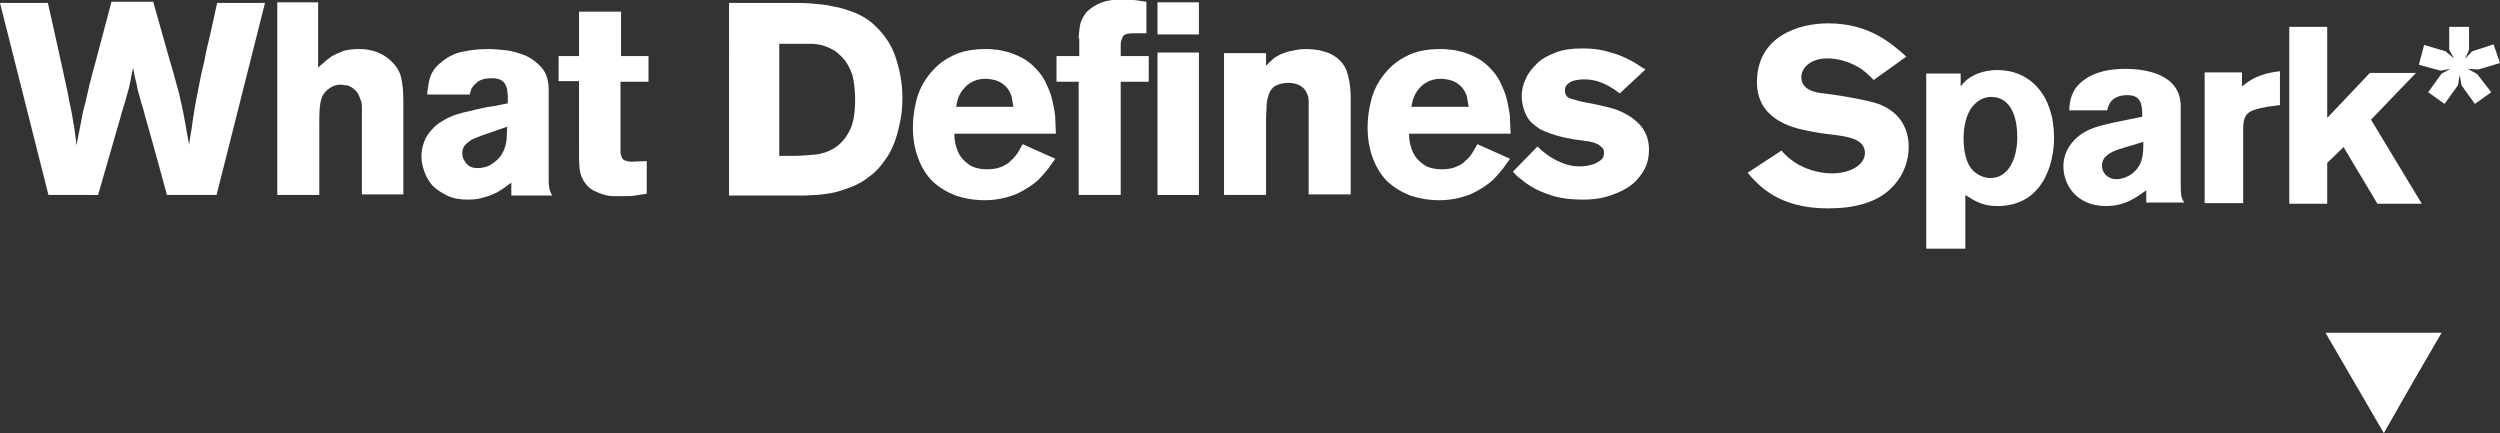 <?xml version="1.0" encoding="utf-8"?>
<!-- Generator: Adobe Illustrator 27.9.0, SVG Export Plug-In . SVG Version: 6.00 Build 0)  -->
<svg version="1.1" id="Layer_1" xmlns="http://www.w3.org/2000/svg" xmlns:xlink="http://www.w3.org/1999/xlink" x="0px" y="0px"
	 viewBox="0 0 428.3 74.2" style="enable-background:new 0 0 428.3 74.2;" xml:space="preserve">
<rect x="0" y="0" width="428.3" height="74.2" fill="#333333" stroke="none"/>
<style type="text/css">
	.st0{clip-path:url(#SVGID_00000062914218695059484900000008294349460981658255_);}
	.st1{clip-path:url(#SVGID_00000046313324548492539200000002673829659760715943_);fill:#BEC0C2;}
	.st2{clip-path:url(#SVGID_00000046313324548492539200000002673829659760715943_);fill:#FFFFFF;}
	.st3{clip-path:url(#SVGID_00000046313324548492539200000002673829659760715943_);}
	.st4{clip-path:url(#SVGID_00000137816215503853678410000017075346511360090542_);}
	.st5{opacity:0.67;clip-path:url(#SVGID_00000157297034442708105170000005669882096320433054_);}
	.st6{clip-path:url(#SVGID_00000078741252159481640850000016747867267628611509_);fill:#00B1EC;}
	.st7{opacity:0.54;clip-path:url(#SVGID_00000157297034442708105170000005669882096320433054_);}
	.st8{clip-path:url(#SVGID_00000100369206920550516290000004716449890590273695_);fill:#00274C;}
	.st9{clip-path:url(#SVGID_00000157297034442708105170000005669882096320433054_);fill:#FFFFFF;}
	
		.st10{clip-path:url(#SVGID_00000126315605361995414830000016909108942089801913_);fill:none;stroke:#FFFFFF;stroke-width:0.5;stroke-miterlimit:10;}
	.st11{clip-path:url(#SVGID_00000126315605361995414830000016909108942089801913_);fill:#009FDE;}
	
		.st12{clip-path:url(#SVGID_00000127003283546043851220000004445912334864604064_);fill:url(#SVGID_00000129198894353261494720000003227339320865521579_);}
	.st13{clip-path:url(#SVGID_00000044148130842475252170000000818327573324124595_);fill:#00BAA7;}
	.st14{clip-path:url(#SVGID_00000044148130842475252170000000818327573324124595_);fill:#009FDE;}
	
		.st15{clip-path:url(#SVGID_00000009591986822183229210000013612489711096612510_);fill:url(#SVGID_00000103224097218097651090000008430977381688944545_);}
	.st16{clip-path:url(#SVGID_00000027562070219285762280000016564373178265263746_);fill:#FFEA00;}
	.st17{clip-path:url(#SVGID_00000027562070219285762280000016564373178265263746_);fill:#0166AE;}
	.st18{clip-path:url(#SVGID_00000027562070219285762280000016564373178265263746_);fill:#1A1820;}
	.st19{clip-path:url(#SVGID_00000027562070219285762280000016564373178265263746_);fill:#FFFFFF;}
	.st20{clip-path:url(#SVGID_00000027562070219285762280000016564373178265263746_);fill:#431B59;}
	.st21{clip-path:url(#SVGID_00000152234787368384296540000005931411527009723809_);}
	.st22{clip-path:url(#SVGID_00000022552043082599386520000013253880498137159085_);}
	.st23{clip-path:url(#SVGID_00000152983859781037821260000017899133478663658167_);fill:#00AAEC;}
	.st24{clip-path:url(#SVGID_00000152983859781037821260000017899133478663658167_);fill:#BEC0C2;}
	.st25{clip-path:url(#SVGID_00000152983859781037821260000017899133478663658167_);fill:#00274C;}
	.st26{clip-path:url(#SVGID_00000010990248599289264800000008159205296847405980_);fill:none;stroke:#FFFFFF;stroke-miterlimit:10;}
	.st27{clip-path:url(#SVGID_00000010990248599289264800000008159205296847405980_);fill:#BEC0C2;}
	.st28{clip-path:url(#SVGID_00000010990248599289264800000008159205296847405980_);fill:#FAF6F7;}
	.st29{clip-path:url(#SVGID_00000010990248599289264800000008159205296847405980_);fill:#FBF8F7;}
	.st30{clip-path:url(#SVGID_00000153665650751305728460000011185293933277516990_);}
	.st31{clip-path:url(#SVGID_00000170247418832905217790000009364410245427845055_);}
	.st32{clip-path:url(#SVGID_00000042719658459315046050000013364474410385044904_);}
	.st33{clip-path:url(#SVGID_00000091001459675809315330000001770007782549525385_);fill:#00B1EC;}
	.st34{clip-path:url(#SVGID_00000056394820070057630910000007322935962823636147_);}
	.st35{clip-path:url(#SVGID_00000012464252284854598150000014736100932571812524_);fill:none;stroke:#00274C;stroke-miterlimit:10;}
	
		.st36{clip-path:url(#SVGID_00000012464252284854598150000014736100932571812524_);fill:none;stroke:#00274C;stroke-width:1.5;stroke-linecap:round;stroke-linejoin:round;stroke-miterlimit:10;}
	.st37{clip-path:url(#SVGID_00000012464252284854598150000014736100932571812524_);fill:#FFFFFF;}
	.st38{fill:#BEC0C2;}
	.st39{fill:#FFFFFF;}
	.st40{clip-path:url(#SVGID_00000174592852096854303130000005483343319791763848_);}
	.st41{clip-path:url(#SVGID_00000036950370609912177230000009263241999351597445_);}
	.st42{clip-path:url(#SVGID_00000145052270144723871640000004548291979754897827_);fill:#00B1EC;}
	.st43{opacity:0.54;clip-path:url(#SVGID_00000036950370609912177230000009263241999351597445_);}
	.st44{clip-path:url(#SVGID_00000166637349341913783730000016402248286242208689_);fill:#00274C;}
	.st45{clip-path:url(#SVGID_00000036950370609912177230000009263241999351597445_);fill:#FFFFFF;}
	
		.st46{clip-path:url(#SVGID_00000026869340043021222690000003609925363141583768_);fill:none;stroke:#FFFFFF;stroke-width:0.5;stroke-miterlimit:10;}
	.st47{clip-path:url(#SVGID_00000081621230328667420610000016754417577807102348_);}
	.st48{clip-path:url(#SVGID_00000125565303714735464760000014956001812058866327_);fill:#BEC0C2;}
	.st49{clip-path:url(#SVGID_00000125565303714735464760000014956001812058866327_);fill:none;stroke:#FFFFFF;stroke-miterlimit:10;}
	.st50{clip-path:url(#SVGID_00000163051932614944640300000014870053038822079361_);fill:#00B1EC;}
	.st51{fill:none;}
	.st52{clip-path:url(#SVGID_00000001649666122167813580000012195698773191754880_);fill:#00B5ED;}
	.st53{clip-path:url(#SVGID_00000001649666122167813580000012195698773191754880_);fill:#002553;}
	
		.st54{clip-path:url(#SVGID_00000001649666122167813580000012195698773191754880_);fill:none;stroke:#002553;stroke-width:2;stroke-linecap:round;stroke-miterlimit:10;}
	.st55{clip-path:url(#SVGID_00000001649666122167813580000012195698773191754880_);fill:#F2F2F3;}
	
		.st56{clip-path:url(#SVGID_00000001649666122167813580000012195698773191754880_);fill:none;stroke:#002553;stroke-width:2;stroke-miterlimit:10;}
	
		.st57{clip-path:url(#SVGID_00000001649666122167813580000012195698773191754880_);fill:none;stroke:#00B5ED;stroke-width:2;stroke-linecap:round;stroke-miterlimit:10;}
	
		.st58{clip-path:url(#SVGID_00000001649666122167813580000012195698773191754880_);fill:none;stroke:#00B5ED;stroke-width:2;stroke-miterlimit:10;}
	.st59{clip-path:url(#SVGID_00000132800165012187784910000016029181263907516830_);fill:#002553;}
	.st60{clip-path:url(#SVGID_00000121250614083380302580000015168842046731418283_);fill:#F2F2F3;}
	
		.st61{clip-path:url(#SVGID_00000121250614083380302580000015168842046731418283_);fill:none;stroke:#002553;stroke-width:2;stroke-miterlimit:10;}
	.st62{clip-path:url(#SVGID_00000121250614083380302580000015168842046731418283_);fill:#002553;}
	
		.st63{clip-path:url(#SVGID_00000121250614083380302580000015168842046731418283_);fill:none;stroke:#002553;stroke-width:2;stroke-linecap:round;stroke-miterlimit:10;}
	
		.st64{clip-path:url(#SVGID_00000121250614083380302580000015168842046731418283_);fill:none;stroke:#00B5ED;stroke-width:2;stroke-linecap:round;stroke-miterlimit:10;}
	
		.st65{clip-path:url(#SVGID_00000121250614083380302580000015168842046731418283_);fill:none;stroke:#002553;stroke-width:2;stroke-linecap:round;stroke-linejoin:round;stroke-miterlimit:10;}
	
		.st66{clip-path:url(#SVGID_00000121250614083380302580000015168842046731418283_);fill:none;stroke:#FFFFFF;stroke-width:2;stroke-linecap:round;stroke-miterlimit:10;}
	.st67{clip-path:url(#SVGID_00000121250614083380302580000015168842046731418283_);fill:#00B5ED;}
	
		.st68{clip-path:url(#SVGID_00000121250614083380302580000015168842046731418283_);fill:none;stroke:#F2F2F3;stroke-width:2;stroke-linecap:round;stroke-linejoin:round;stroke-miterlimit:10;}
	.st69{clip-path:url(#SVGID_00000121250614083380302580000015168842046731418283_);fill:#FFFFFF;}
	
		.st70{clip-path:url(#SVGID_00000121250614083380302580000015168842046731418283_);fill:none;stroke:#F2F2F3;stroke-width:2;stroke-linecap:round;stroke-miterlimit:10;}
	
		.st71{clip-path:url(#SVGID_00000121250614083380302580000015168842046731418283_);fill:none;stroke:#FFFFFF;stroke-linecap:round;stroke-miterlimit:10;}
	
		.st72{clip-path:url(#SVGID_00000121250614083380302580000015168842046731418283_);fill:none;stroke:#000000;stroke-width:0.25;stroke-miterlimit:10;}
	.st73{clip-path:url(#SVGID_00000145043468397144039600000009417617898873561258_);}
	.st74{clip-path:url(#SVGID_00000075132070661613813080000002158205830712770217_);fill:#BEC0C2;}
	.st75{clip-path:url(#SVGID_00000108995182541992418660000001256380225813238933_);}
	.st76{clip-path:url(#SVGID_00000026872910707942655080000005662089274100326539_);fill:#FFFFFF;}
	.st77{clip-path:url(#SVGID_00000057850157279601719510000008446487374287083445_);fill:#00B5ED;}
	.st78{clip-path:url(#SVGID_00000057850157279601719510000008446487374287083445_);fill:#F2F2F3;}
	
		.st79{clip-path:url(#SVGID_00000057850157279601719510000008446487374287083445_);fill:none;stroke:#002553;stroke-width:2;stroke-miterlimit:10;}
	.st80{clip-path:url(#SVGID_00000132072180751910582400000014608522037238827394_);fill:#00B1EC;}
	.st81{clip-path:url(#SVGID_00000002369718403173855450000002693738507474995385_);fill:#002553;}
	.st82{clip-path:url(#SVGID_00000002369718403173855450000002693738507474995385_);fill:none;stroke:#00B5ED;stroke-miterlimit:10;}
	
		.st83{clip-path:url(#SVGID_00000002369718403173855450000002693738507474995385_);fill:none;stroke:#002553;stroke-width:2;stroke-miterlimit:10;}
	.st84{clip-path:url(#SVGID_00000002369718403173855450000002693738507474995385_);fill:#F2F2F3;}
	.st85{clip-path:url(#SVGID_00000072259960890699903500000012091769679856768903_);fill:#002553;}
	.st86{clip-path:url(#SVGID_00000040573060406458103740000008412199738801968018_);fill:#F2F2F3;}
	.st87{clip-path:url(#SVGID_00000040573060406458103740000008412199738801968018_);fill:#002553;}
	.st88{clip-path:url(#SVGID_00000040573060406458103740000008412199738801968018_);fill:#00B5ED;}
</style>
<g>
	<g>
		<path class="st39" d="M26.3,0.5c0.5,1.8,1,3.5,1.5,5.3c0.5,1.8,1,3.5,1.5,5.3c0.5,1.6,0.8,2.9,1.1,3.9c0.3,1,0.5,2,0.7,2.9
			c0.2,0.9,0.4,1.9,0.6,3c0.2,1,0.4,2.4,0.7,3.9c0.2-1.6,0.5-3,0.6-4c0.2-1.1,0.3-2.1,0.5-3.1s0.4-2,0.6-3.1
			c0.2-1.1,0.5-2.5,0.9-4.1c0.3-1.7,0.7-3.3,1.1-5c0.4-1.7,0.7-3.3,1.1-5h8.2l-8.3,32.9h-8.5c-0.5-1.8-1-3.7-1.5-5.5
			c-0.5-1.8-1-3.6-1.5-5.4c-0.4-1.5-0.8-2.7-1-3.6c-0.3-0.9-0.5-1.7-0.7-2.4s-0.4-1.4-0.5-2.1c-0.2-0.7-0.4-1.6-0.6-2.8
			c-0.2,1-0.4,1.9-0.5,2.5c-0.1,0.6-0.3,1.3-0.5,2s-0.4,1.5-0.7,2.4c-0.3,0.9-0.6,2.2-1.1,3.8l-3.2,11.1H8.3L0,0.5h8.2
			c0.6,2.6,1.1,4.9,1.5,6.7c0.4,1.9,0.8,3.5,1.1,5c0.3,1.4,0.6,2.7,0.8,3.7c0.2,1.1,0.4,2.1,0.6,3c0.2,0.9,0.3,1.9,0.5,2.8
			c0.1,0.9,0.3,2,0.4,3.2c0.3-1.6,0.6-3,0.8-4.1c0.2-1.1,0.4-2.1,0.7-3.1c0.2-1,0.5-2,0.7-3.1c0.3-1.1,0.6-2.4,1.1-4.1l2.7-10.2
			H26.3z"/>
		<path class="st39" d="M54.5,0.4v11.2c0.2-0.2,0.6-0.6,1-0.9c0.4-0.4,0.9-0.7,1.4-1.1c0.6-0.3,1.2-0.6,2-0.9
			c0.8-0.2,1.6-0.3,2.6-0.3c0.9,0,1.8,0.1,2.7,0.4c0.9,0.3,1.7,0.7,2.4,1.3c1.1,0.9,1.8,1.9,2.1,3.1c0.3,1.2,0.4,2.6,0.4,4.1v16H62
			V20.6c0-1,0-1.8,0-2.3c0-0.5-0.1-1-0.3-1.4c-0.2-0.6-0.4-1-0.7-1.3c-0.3-0.3-0.6-0.6-0.9-0.7c-0.3-0.2-0.6-0.3-0.9-0.3
			c-0.3,0-0.6-0.1-0.7-0.1c-0.6,0-1.2,0.1-1.7,0.4c-0.5,0.3-0.9,0.6-1.2,1c-0.5,0.6-0.7,1.4-0.8,2.4c-0.1,0.9-0.1,2-0.1,3v12.1h-7.2
			v-33H54.5z"/>
		<path class="st39" d="M73.2,15.9c0.1-0.8,0.2-1.7,0.5-2.7c0.3-0.9,1-1.9,2.1-2.7c1.1-0.9,2.4-1.5,3.8-1.7c1.4-0.3,2.8-0.4,4.2-0.4
			c0.7,0,1.7,0.1,2.8,0.2c1.1,0.1,2.3,0.5,3.4,0.9c1.1,0.5,2,1.2,2.8,2.1c0.8,0.9,1.2,2.2,1.2,3.8v14.2c0,0.7,0,1.2,0,1.6
			c0,0.4,0.1,0.7,0.1,1c0.1,0.3,0.1,0.5,0.2,0.7c0.1,0.2,0.2,0.4,0.3,0.6h-7v-2.2c-0.5,0.3-0.9,0.7-1.4,1c-0.5,0.3-1,0.7-1.6,0.9
			c-0.6,0.3-1.2,0.5-2,0.7c-0.7,0.2-1.5,0.3-2.4,0.3c-1.4,0-2.6-0.2-3.6-0.7s-1.8-1-2.5-1.7c-0.6-0.7-1.1-1.5-1.4-2.4
			c-0.3-0.9-0.5-1.7-0.5-2.6c0-1,0.2-1.8,0.5-2.6c0.3-0.8,0.8-1.5,1.3-2c0.5-0.6,1.1-1.1,1.7-1.4c0.6-0.4,1.2-0.7,1.7-0.9
			c0.5-0.2,1.1-0.4,1.9-0.6c0.8-0.2,1.6-0.4,2.5-0.6s1.8-0.4,2.7-0.5c0.9-0.2,1.7-0.3,2.5-0.5v-1.3c0-0.3-0.1-0.6-0.1-0.9
			c0-0.3-0.2-0.7-0.3-1c-0.2-0.3-0.4-0.6-0.8-0.8c-0.4-0.2-0.9-0.3-1.5-0.3c-0.8,0-1.4,0.1-1.9,0.3c-0.5,0.2-0.8,0.5-1.1,0.8
			c-0.3,0.3-0.5,0.6-0.6,0.9c-0.1,0.3-0.2,0.6-0.2,0.8H73.2z M82.3,23.3c-0.3,0.1-0.6,0.3-1,0.4c-0.4,0.2-0.7,0.3-1,0.6
			c-0.3,0.2-0.6,0.5-0.8,0.8c-0.2,0.3-0.3,0.7-0.3,1.2c0,0.6,0.2,1.1,0.7,1.7s1.1,0.8,2,0.8c0.4,0,0.9-0.1,1.3-0.2
			c0.4-0.1,0.8-0.3,1.2-0.6c0.6-0.4,1-0.8,1.4-1.3c0.3-0.5,0.6-1,0.7-1.5c0.2-0.5,0.3-1.1,0.3-1.7c0-0.6,0.1-1.2,0.1-1.8L82.3,23.3z
			"/>
		<path class="st39" d="M99.3,2h7.1v7.6h4.7V14h-4.8v11c0,0.4,0,0.7,0,1c0,0.3,0.1,0.6,0.2,0.9c0.1,0.3,0.3,0.5,0.6,0.6
			c0.3,0.1,0.6,0.2,1.1,0.2l2.6-0.1v5.6c-0.8,0.1-1.4,0.2-2,0.3c-0.5,0.1-1.1,0.1-1.8,0.1c-0.6,0-1.3,0-1.9,0
			c-0.6,0-1.2-0.1-1.8-0.3s-1.1-0.4-1.7-0.7c-0.5-0.3-1-0.7-1.4-1.3c-0.5-0.7-0.8-1.5-0.9-2.4c-0.1-0.9-0.1-1.9-0.1-3.1V13.9h-3.5
			V9.6h3.5V2z"/>
		<path class="st39" d="M125.2,0.5h10.5c1,0,2.1,0,3.3,0.1c1.2,0.1,2.5,0.2,3.7,0.5c1.3,0.2,2.5,0.6,3.8,1.1
			c1.2,0.5,2.4,1.2,3.4,2.2c1.7,1.6,2.9,3.4,3.6,5.6c0.7,2.2,1.1,4.4,1.1,6.7c0,1.4-0.1,2.7-0.3,3.7c-0.2,1-0.4,1.9-0.6,2.6
			c-0.5,1.7-1.1,3.1-2,4.3c-0.8,1.2-1.7,2.2-2.7,2.9c-1,0.8-2,1.4-3.1,1.8c-1.1,0.4-2.1,0.8-3.1,1c-1,0.2-1.9,0.3-2.8,0.4
			c-0.9,0-1.6,0.1-2.1,0.1h-13V0.5z M133.5,7.4v19.3h2.5c1.1,0,2.2-0.1,3.5-0.2c1.2-0.1,2.4-0.5,3.4-1.1c1-0.6,1.9-1.6,2.6-2.9
			c0.7-1.3,1-3.1,1-5.5c0-1.1-0.1-2.3-0.3-3.4c-0.2-1.1-0.7-2.2-1.4-3.2c-0.6-0.7-1.2-1.3-1.8-1.7c-0.7-0.4-1.3-0.7-2-0.9
			c-0.7-0.2-1.4-0.3-2.1-0.3c-0.7,0-1.4,0-2,0H133.5z"/>
		<path class="st39" d="M180.8,27.2c-0.4,0.6-0.9,1.2-1.3,1.8c-0.5,0.6-1,1.2-1.6,1.8c-1.1,1-2.4,1.8-3.9,2.5c-1.6,0.6-3.3,1-5.3,1
			c-1.8,0-3.5-0.3-5-0.8c-1.5-0.6-2.8-1.4-3.9-2.4c-1.1-1.1-1.9-2.4-2.5-4c-0.6-1.6-0.9-3.3-0.9-5.3c0-1.5,0.2-3,0.6-4.6
			c0.4-1.6,1.1-3,2.1-4.3c1-1.3,2.2-2.4,3.8-3.2c1.6-0.9,3.6-1.3,6-1.3c0.4,0,0.9,0,1.5,0.1c0.7,0,1.4,0.2,2.2,0.4s1.7,0.6,2.5,1
			c0.9,0.5,1.7,1.1,2.5,2c0.8,0.8,1.4,1.8,1.8,2.8c0.5,1,0.8,2,1,3c0.2,1,0.4,1.9,0.4,2.8s0.1,1.7,0.1,2.4h-17.4
			c0,0.8,0.1,1.5,0.3,2.2c0.2,0.7,0.5,1.4,1,2c0.5,0.6,1,1,1.7,1.4c0.7,0.3,1.5,0.5,2.5,0.5c1,0,1.8-0.1,2.5-0.4
			c0.7-0.3,1.3-0.6,1.7-1.1c0.5-0.4,0.9-0.9,1.2-1.4c0.3-0.5,0.6-1,0.8-1.4L180.8,27.2z M173.6,18.2c-0.1-0.5-0.2-1.1-0.3-1.7
			c-0.2-0.6-0.5-1.2-1-1.7c-0.4-0.4-1-0.8-1.6-1c-0.6-0.2-1.3-0.3-1.9-0.3c-0.9,0-1.6,0.2-2.2,0.5c-0.6,0.3-1.1,0.7-1.4,1.1
			c-0.5,0.5-0.8,1.1-1,1.6c-0.2,0.5-0.3,1.1-0.4,1.6H173.6z"/>
		<path class="st39" d="M184.8,6.6c0-0.6,0.1-1.3,0.2-2.1c0.1-0.7,0.4-1.4,0.9-2.1c0.4-0.6,1.2-1.2,2.2-1.7c1-0.5,2.4-0.8,4.1-0.8
			c0.7,0,1.4,0,2.1,0.1c0.7,0.1,1.4,0.2,2.1,0.3v5.4h-1.7c-0.7,0-1.2,0-1.6,0.1s-0.7,0.3-0.8,0.6s-0.3,0.7-0.3,1.2c0,0.5,0,1.1,0,2
			h4.8V14h-4.8v19.4h-7.2V14h-3.8V9.6h3.9V6.6z"/>
		<path class="st39" d="M198.3,0.4h7.1v5.5h-7.1V0.4z M198.3,9h7.1v24.4h-7.1V9z"/>
		<path class="st39" d="M217,11.2c0.3-0.4,0.7-0.7,1-1c0.3-0.3,0.8-0.6,1.4-0.9c0.6-0.2,1.2-0.5,2-0.6c0.8-0.2,1.6-0.3,2.4-0.3
			c0.7,0,1.5,0.1,2.2,0.2c0.8,0.2,1.5,0.4,2.1,0.7c1.3,0.7,2.1,1.6,2.6,2.8c0.4,1.2,0.7,2.7,0.7,4.6v16.6h-7.2V19.7
			c0-1.1,0-1.9,0-2.4c0-0.5-0.1-0.9-0.3-1.3c-0.3-0.7-0.7-1.1-1.3-1.4c-0.6-0.3-1.2-0.4-1.9-0.4c-0.9,0-1.6,0.2-2.2,0.5
			c-0.5,0.3-0.9,0.8-1.1,1.4c-0.2,0.6-0.4,1.2-0.4,2c0,0.7-0.1,1.5-0.1,2.2v13.1h-7.2V9.1h7.2V11.2z"/>
		<path class="st39" d="M258.7,27.2c-0.4,0.6-0.9,1.2-1.3,1.8c-0.5,0.6-1,1.2-1.6,1.8c-1.1,1-2.4,1.8-3.9,2.5c-1.6,0.6-3.3,1-5.3,1
			c-1.8,0-3.5-0.3-5-0.8c-1.5-0.6-2.8-1.4-3.9-2.4c-1.1-1.1-1.9-2.4-2.5-4c-0.6-1.6-0.9-3.3-0.9-5.3c0-1.5,0.2-3,0.6-4.6
			c0.4-1.6,1.1-3,2.1-4.3c1-1.3,2.2-2.4,3.8-3.2c1.6-0.9,3.6-1.3,6-1.3c0.4,0,0.9,0,1.5,0.1c0.7,0,1.4,0.2,2.2,0.4s1.7,0.6,2.5,1
			c0.9,0.5,1.7,1.1,2.5,2c0.8,0.8,1.4,1.8,1.8,2.8c0.5,1,0.8,2,1,3c0.2,1,0.4,1.9,0.4,2.8s0.1,1.7,0.1,2.4h-17.4
			c0,0.8,0.1,1.5,0.3,2.2c0.2,0.7,0.5,1.4,1,2c0.5,0.6,1,1,1.7,1.4c0.7,0.3,1.5,0.5,2.5,0.5c1,0,1.8-0.1,2.5-0.4
			c0.7-0.3,1.3-0.6,1.7-1.1c0.5-0.4,0.9-0.9,1.2-1.4c0.3-0.5,0.6-1,0.8-1.4L258.7,27.2z M251.6,18.2c-0.1-0.5-0.2-1.1-0.3-1.7
			c-0.2-0.6-0.5-1.2-1-1.7c-0.4-0.4-1-0.8-1.6-1c-0.6-0.2-1.3-0.3-1.9-0.3c-0.9,0-1.6,0.2-2.2,0.5c-0.6,0.3-1.1,0.7-1.4,1.1
			c-0.5,0.5-0.8,1.1-1,1.6c-0.2,0.5-0.3,1.1-0.4,1.6H251.6z"/>
		<path class="st39" d="M263.4,25.1c1,1,2.1,1.8,3.3,2.4c1.2,0.6,2.5,1,3.8,1c0.4,0,0.9,0,1.4-0.1c0.5-0.1,1-0.2,1.4-0.4
			c0.4-0.2,0.8-0.4,1.1-0.7c0.3-0.3,0.4-0.7,0.4-1.1c0-0.4-0.1-0.7-0.3-0.9s-0.4-0.3-0.6-0.5c-0.5-0.3-1.2-0.5-1.9-0.6
			c-0.8-0.1-1.5-0.2-2.2-0.3c-0.5-0.1-1.1-0.2-1.6-0.3c-0.6-0.1-1.1-0.3-1.6-0.4c-0.7-0.2-1.5-0.5-2.2-0.8s-1.3-0.8-1.9-1.3
			s-1-1.2-1.3-2c-0.3-0.8-0.5-1.7-0.5-2.6c0-1,0.2-2,0.7-3c0.4-1,1.1-1.8,1.9-2.6s1.9-1.4,3.2-1.9c1.3-0.5,2.8-0.7,4.5-0.7
			c1.4,0,2.7,0.1,3.9,0.4c1.1,0.3,2.2,0.6,3.1,1c0.9,0.4,1.7,0.8,2.3,1.2s1.2,0.8,1.6,1l-4.4,4.1c-1.2-0.9-2.2-1.5-3.3-1.9
			c-1-0.4-2-0.5-2.8-0.5c-0.7,0-1.3,0.1-1.7,0.2c-0.4,0.1-0.8,0.3-1,0.5c-0.3,0.2-0.4,0.4-0.5,0.6c-0.1,0.2-0.1,0.4-0.1,0.6
			c0,0.7,0.3,1.2,1,1.4c0.7,0.2,1.6,0.5,2.8,0.7c1.2,0.2,2.4,0.5,3.7,0.8c1.3,0.3,2.4,0.8,3.4,1.4c1,0.6,1.9,1.4,2.5,2.3
			c0.6,0.9,1,2.1,1,3.5c0,1.4-0.3,2.7-1,3.8c-0.7,1.1-1.5,2-2.6,2.7c-1.1,0.7-2.3,1.2-3.7,1.6c-1.4,0.4-2.8,0.5-4.2,0.5
			c-1.7,0-3.2-0.2-4.5-0.5c-1.3-0.4-2.4-0.8-3.4-1.3c-0.9-0.5-1.7-1-2.4-1.6c-0.7-0.5-1.2-1-1.5-1.4L263.4,25.1z"/>
	</g>
	<g>
		<path class="st39" d="M305.2,25.8c0.8,0.9,1.4,1.5,2.9,2.4c2,1.1,4.1,1.5,5.8,1.5c3,0,5.6-1.4,5.6-3.5c0-2.4-3-2.8-5.3-3.1
			c-1.7-0.2-3.3-0.4-5-0.8c-1.8-0.4-8.2-1.7-8.2-8.2c0-7.8,7-10.1,12.2-10.1c7,0,10.8,3.4,13.4,5.7l-5.6,4c-0.9-0.9-1.8-1.8-3-2.4
			c-1.1-0.6-3-1.3-4.9-1.3c-3,0-4.5,1.7-4.5,3.2c0,2.3,2.6,2.7,3.9,2.8c3.2,0.4,7.6,1.2,9.3,1.8c3.5,1.3,5.2,4,5.2,7.4
			c0,2.2-0.8,4.6-2.4,6.4c-2.7,3.2-7.1,4.1-11.4,4.1c-8.5,0-11.9-3.9-13.8-6.1L305.2,25.8z"/>
		<path class="st39" d="M336,14.7c0.2-0.3,0.4-0.5,0.6-0.7c1.1-1.1,3.1-2,5.6-2c5.5,0,9.7,4.2,9.7,11.6c0,4.6-2,11.7-9.7,11.7
			c-2.5,0-3.8-0.8-5.5-1.9v9.2h-6.7V12.6h5.9V14.7z M341.2,16.6c-1.2,0-2.4,0.5-3.4,1.8c-0.9,1.2-1.4,3.2-1.4,5.3
			c0,2.8,0.7,4.6,1.6,5.5c0.8,0.8,1.9,1.3,3,1.3c3.2,0,4.6-3.5,4.6-7c0-3-0.8-6.1-3.5-6.8C341.8,16.7,341.5,16.6,341.2,16.6"/>
		<path class="st39" d="M354.5,18.8c0.1-1.5,0.3-3.4,2.4-5c2.1-1.6,4.7-2,7.3-2c2.7,0,9.4,0.6,9.4,6.4v13c0,2.4,0.1,2.7,0.6,3.5
			h-6.5v-2.1c-1.7,1.2-3.6,2.7-6.9,2.7c-5.1,0-7.3-3.7-7.3-6.8c0-3.6,2.9-5.7,4.7-6.4c1.8-0.8,6-1.5,8.8-2.1V19
			c-0.1-1-0.2-2.7-2.5-2.7c-2.9,0-3.3,1.8-3.5,2.6H354.5z M362.9,25.6c-1.1,0.4-2.8,1.1-2.8,2.8c0,1.1,0.9,2.3,2.5,2.3
			c0.8,0,1.6-0.3,2.3-0.7c2.2-1.4,2.3-3.4,2.3-5.7L362.9,25.6z"/>
		<path class="st39" d="M384.1,14.8c1.5-1.2,3-2.2,6.5-2.6v5.8l-2.2,0.3c-3.2,0.6-4.1,1-4.1,3.9v12.6h-6.6V12.4h6.4V14.8z"/>
		<polygon class="st39" points="392.2,4.6 398.7,4.6 398.7,20.2 406,12.5 413.9,12.5 406.2,20.5 414.9,34.9 407.3,34.9 401.5,25.2 
			398.7,27.9 398.7,34.9 392.2,34.9 		"/>
		<polygon class="st39" points="419.6,4.6 423,4.6 423,8.5 422.3,10.1 423.5,8.8 427.2,7.6 428.3,10.8 424.6,11.9 422.8,11.8 
			424.4,12.7 426.8,15.8 424,17.8 421.7,14.6 421.4,12.8 421.1,14.6 418.8,17.8 416,15.8 418.3,12.6 419.8,11.8 418.1,12.1 
			414.4,11.1 415.3,7.7 419,8.8 420.4,10 419.6,8.5 		"/>
	</g>
	<polygon class="st39" points="408.4,57 418.3,57 413.3,65.6 408.4,74.2 403.4,65.6 398.4,57 	"/>
</g>
</svg>

